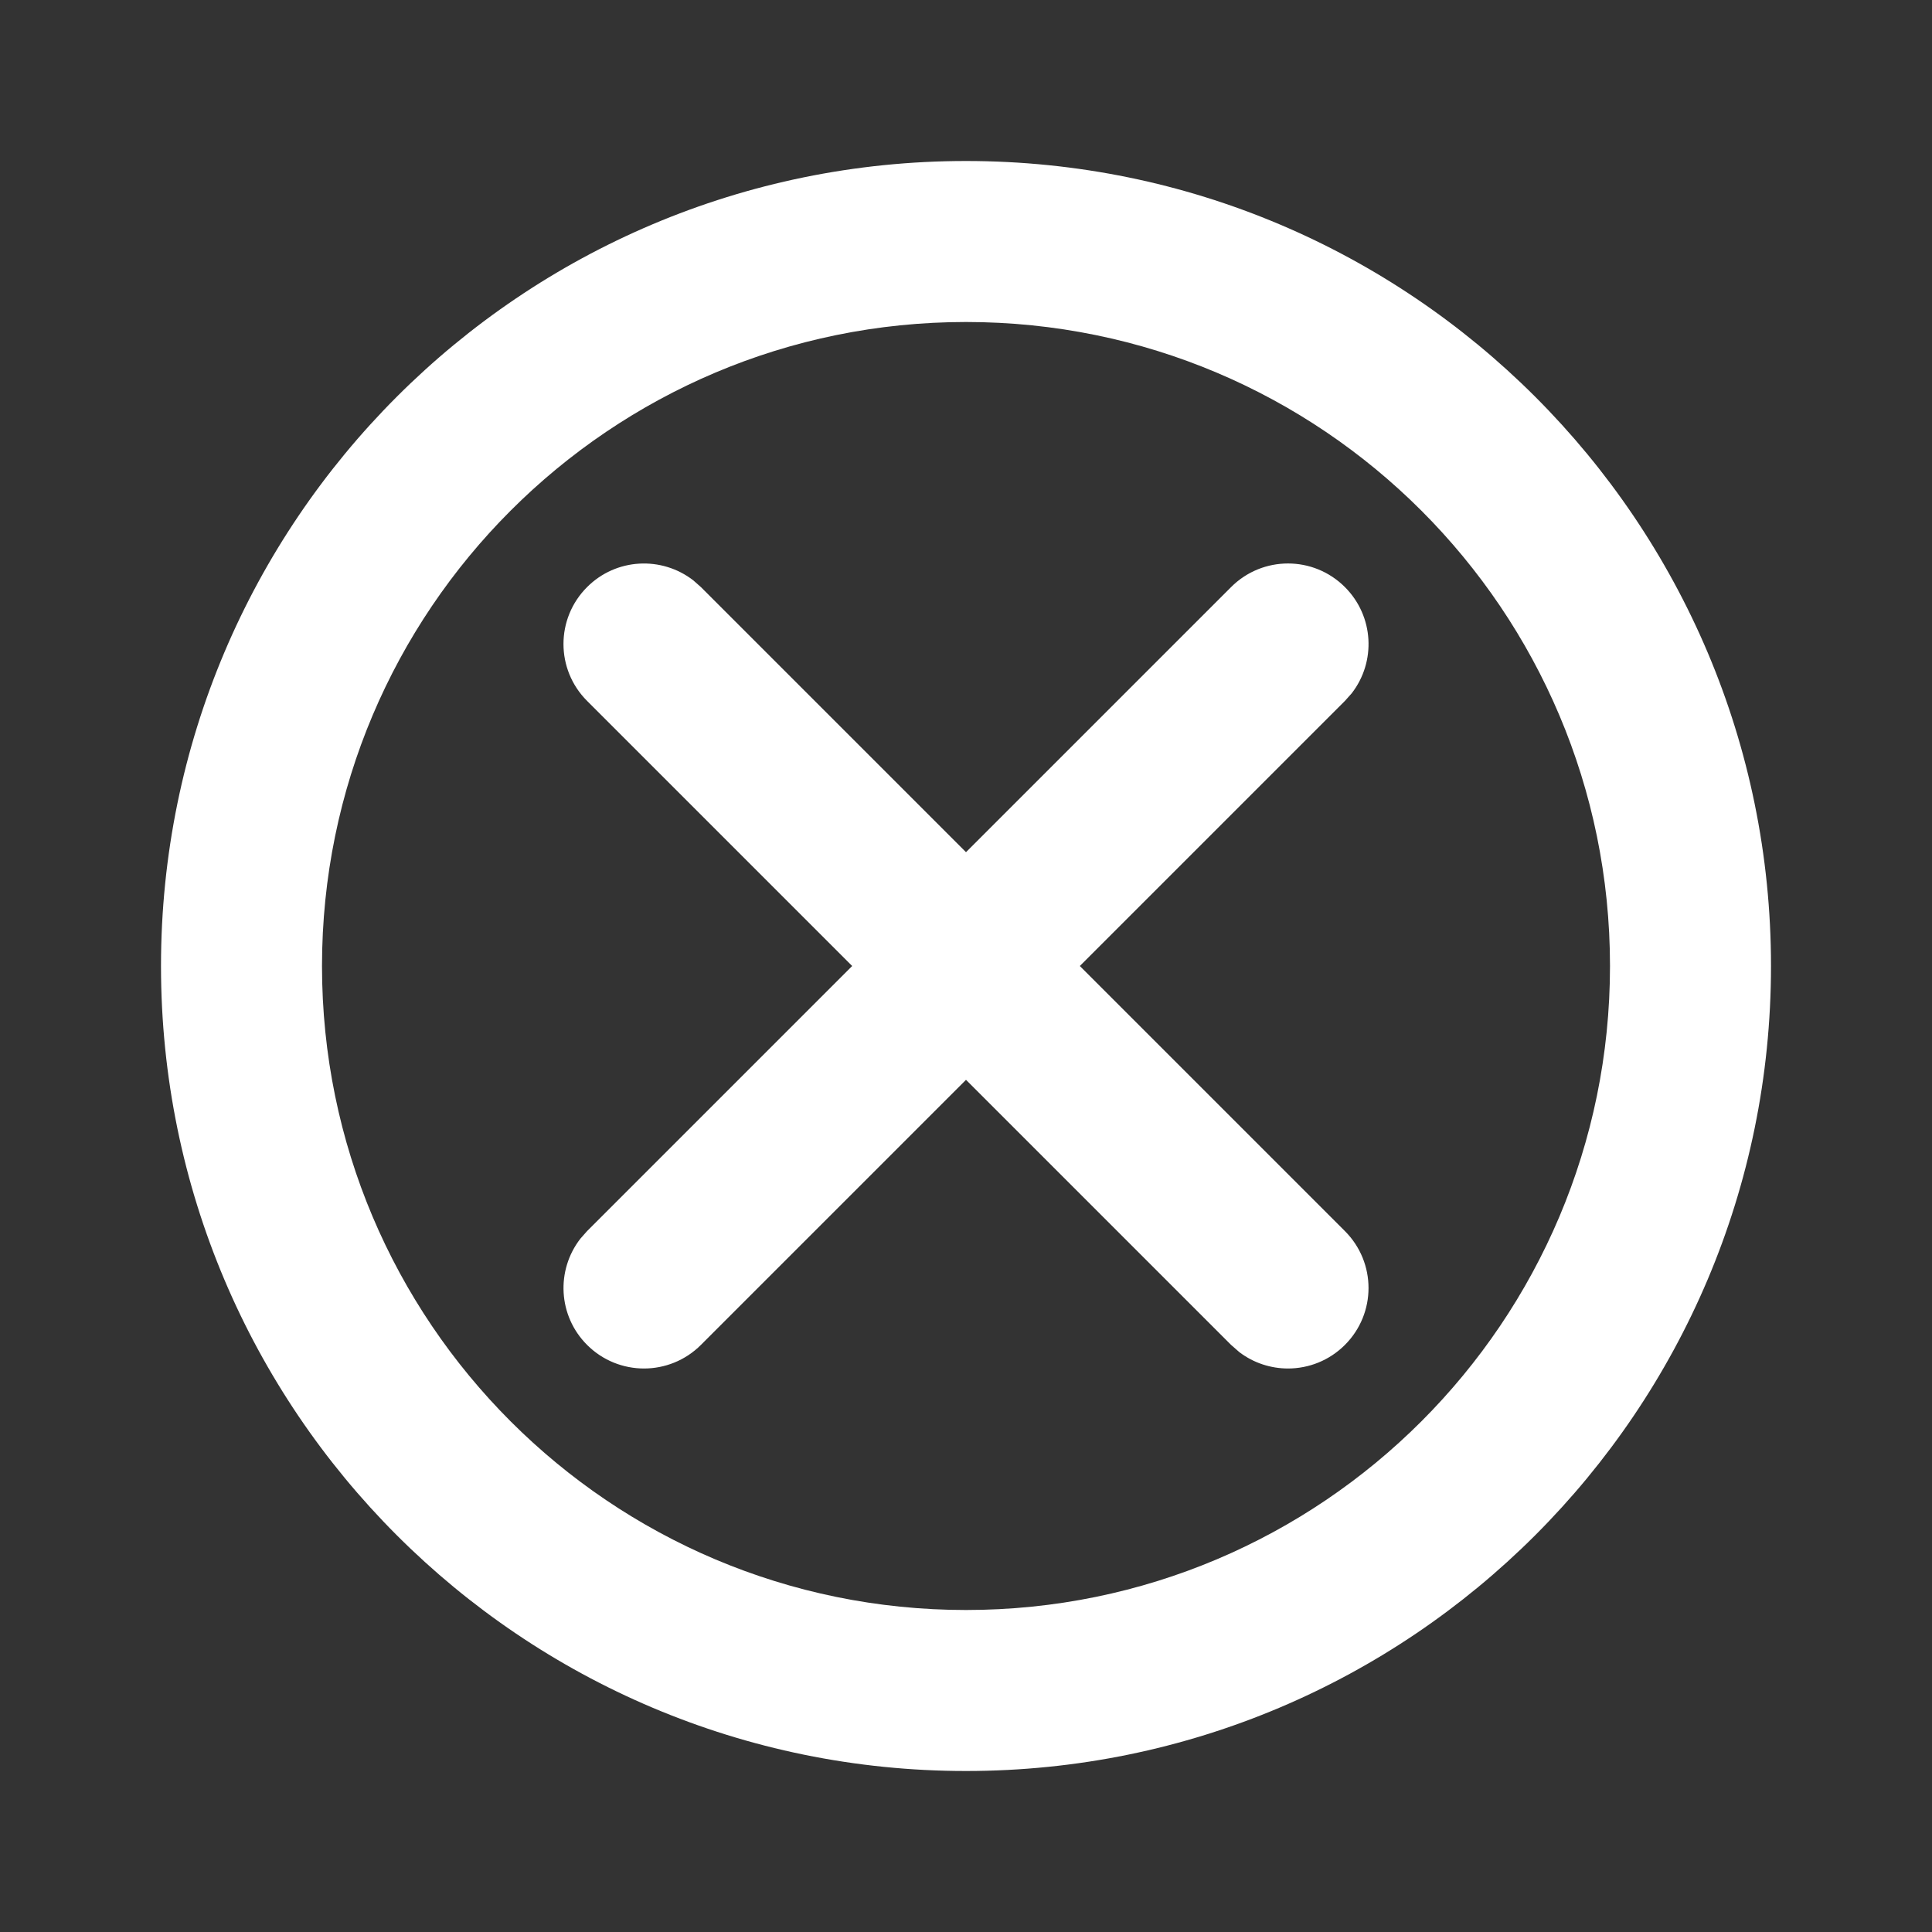 <svg width="24" height="24" viewBox="0 0 24 24" fill="none" xmlns="http://www.w3.org/2000/svg">
<rect x="0" y="0" width="24" height="24" fill="#333333" stroke="none"/>
<path fill-rule="evenodd" clip-rule="evenodd" d="M12 2C17.523 2 22 6.477 22 12C22 17.523 17.523 22 12 22C6.477 22 2 17.523 2 12C2 6.477 6.477 2 12 2ZM12 4C7.582 4 4 7.582 4 12C4 16.418 7.582 20 12 20C16.418 20 20 16.418 20 12C20 7.582 16.418 4 12 4ZM7.293 7.293C7.654 6.932 8.22 6.905 8.613 7.21L8.707 7.293L12 10.586L15.293 7.293C15.684 6.902 16.316 6.902 16.707 7.293C17.068 7.654 17.096 8.22 16.791 8.613L16.707 8.707L13.414 12L16.707 15.293C17.098 15.684 17.098 16.316 16.707 16.707C16.512 16.902 16.256 17 16 17C15.787 17 15.574 16.932 15.396 16.797L15.293 16.707L12 13.414L8.707 16.707C8.512 16.902 8.256 17 8 17C7.744 17 7.488 16.902 7.293 16.707C6.932 16.346 6.905 15.78 7.21 15.387L7.293 15.293L10.586 12L7.293 8.707C6.902 8.316 6.902 7.684 7.293 7.293Z" fill="white"/>
</svg>
